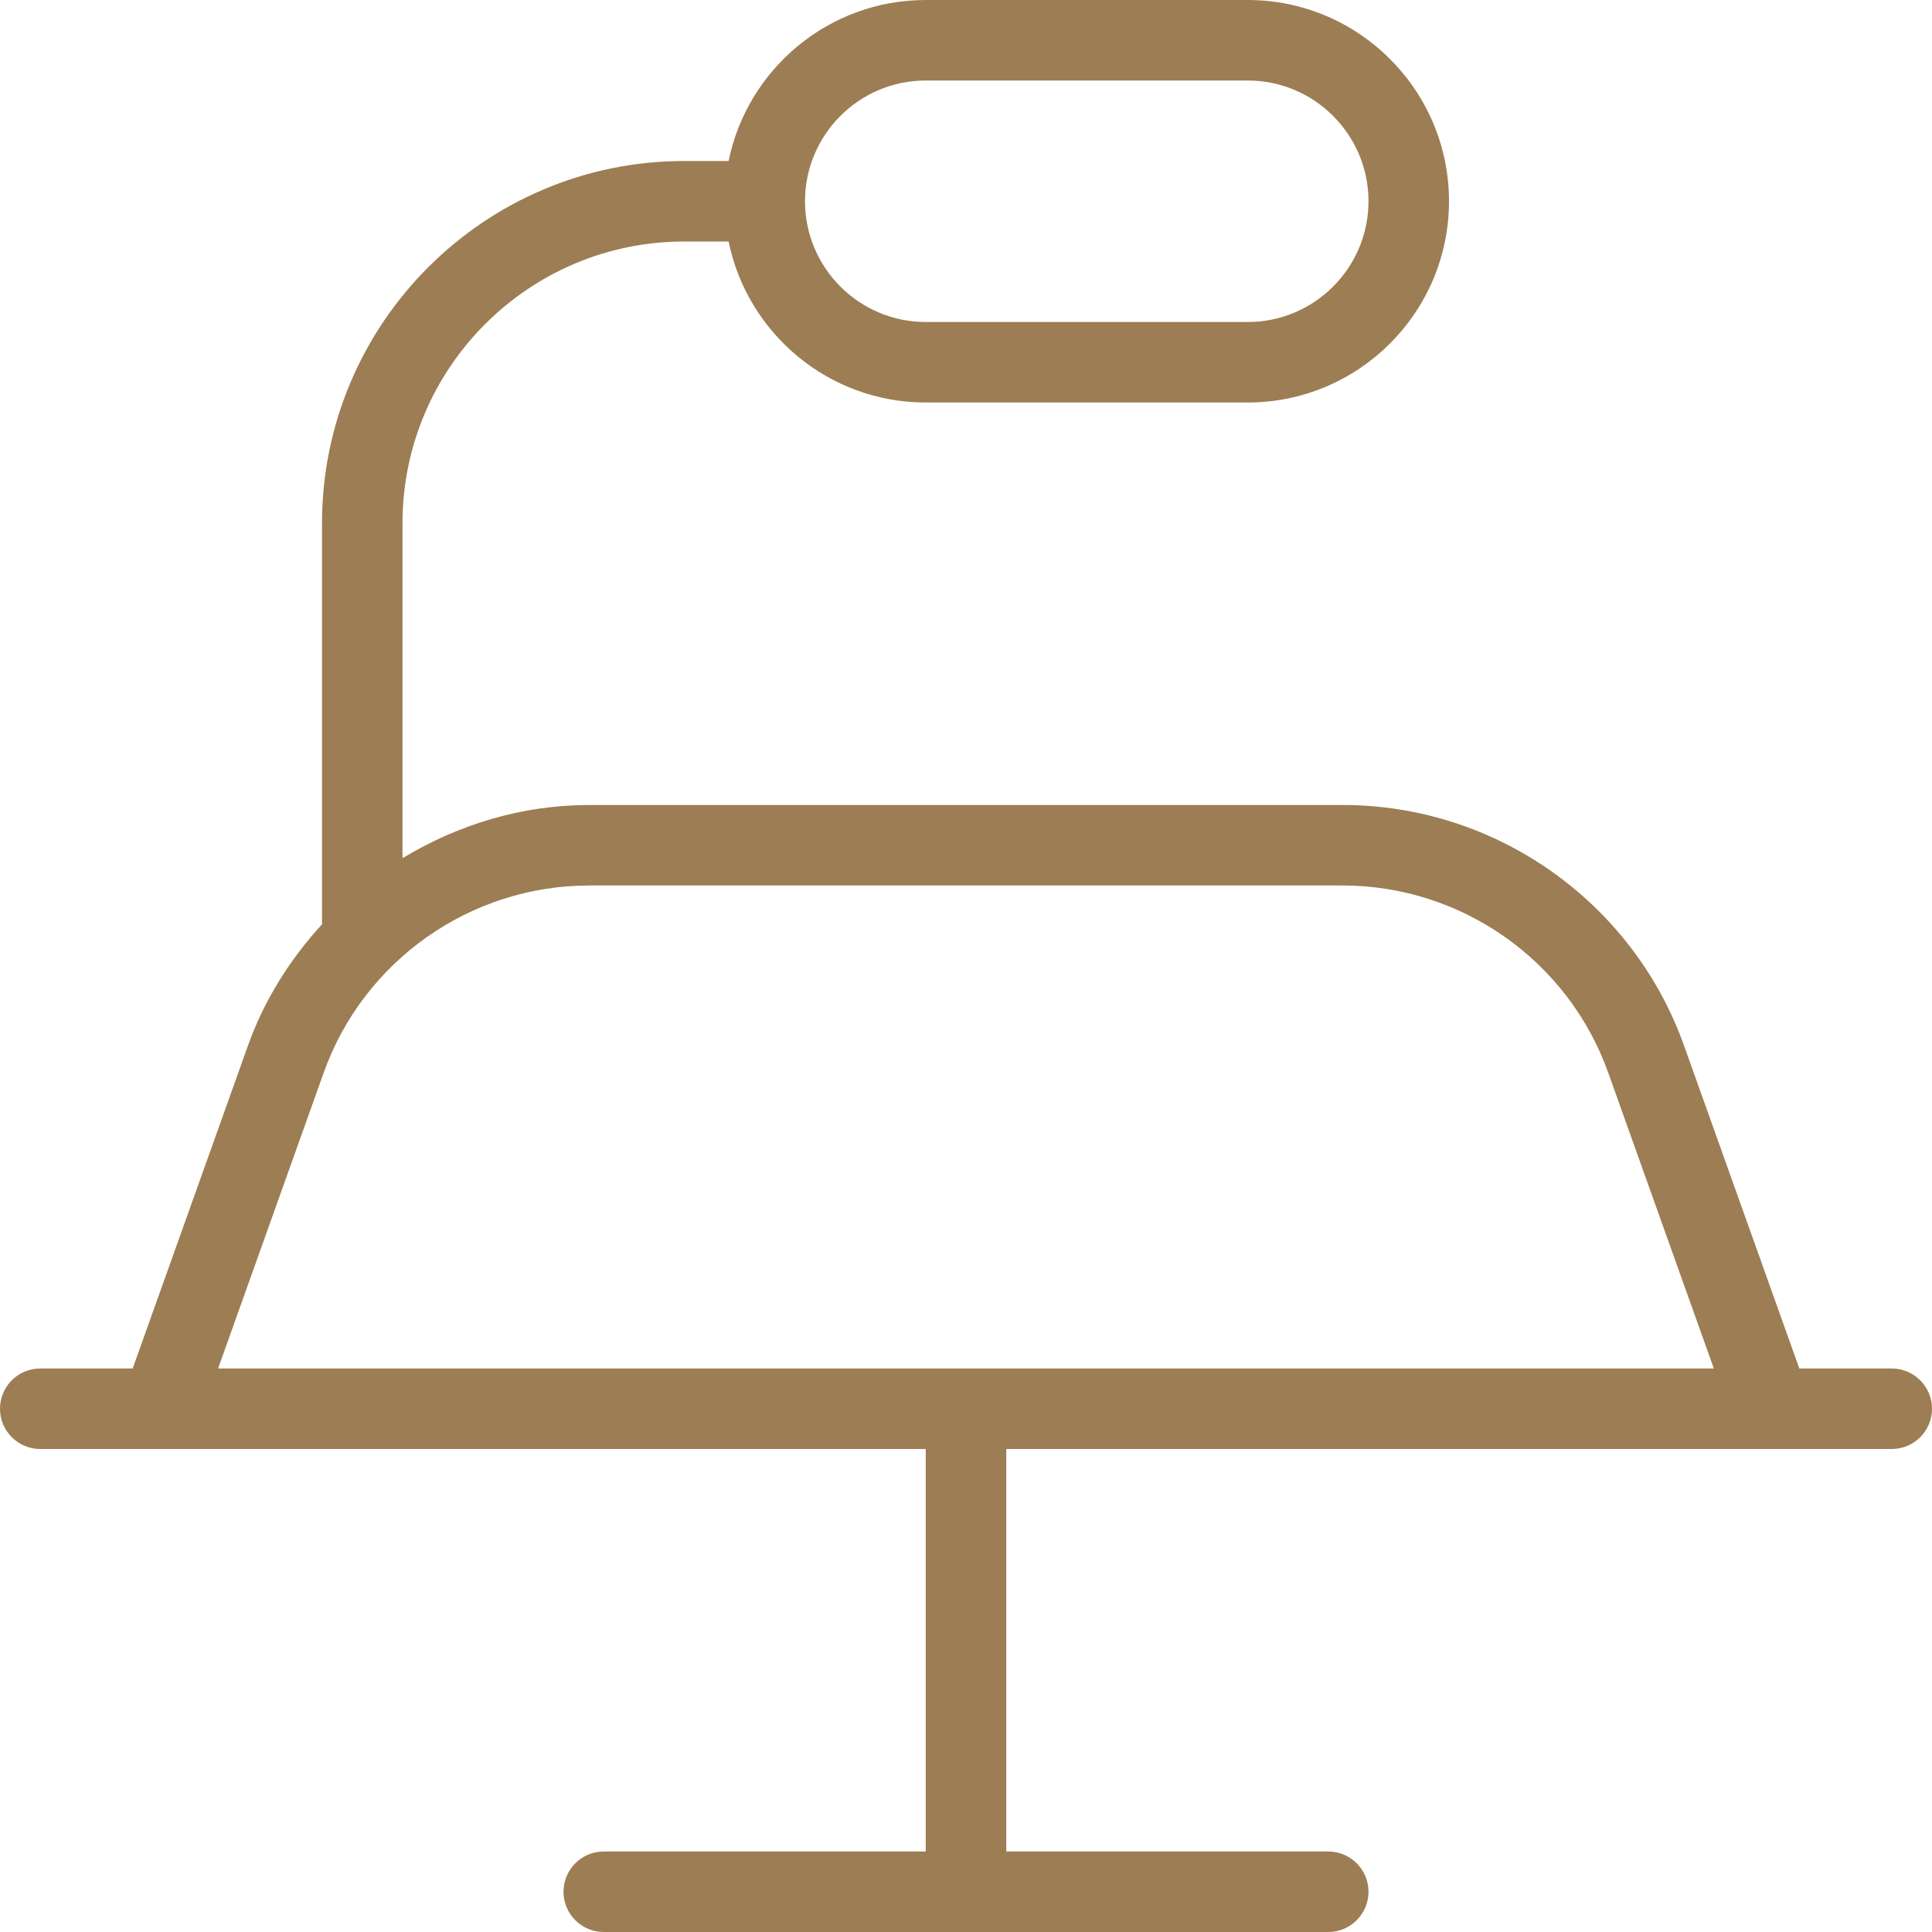 <svg xmlns="http://www.w3.org/2000/svg" width="72" height="72" viewBox="0 0 72 72" fill="none"><g clip-path="url(#clip0_1235_1093)"><path d="M70.5 51H67.056L62.757 38.961C60.843 33.6 55.734 30 50.043 30H21.957C19.443 30 17.061 30.735 15 31.983V19.5C15 13.71 19.71 9 25.5 9H27.153C27.849 12.42 30.879 15 34.5 15H46.5C50.637 15 54 11.634 54 7.5C54 3.366 50.637 0 46.5 0H34.5C30.876 0 27.849 2.58 27.153 6H25.5C18.057 6 12 12.057 12 19.5V34.446C10.818 35.739 9.855 37.248 9.243 38.961L4.944 51H1.5C0.672 51 0 51.672 0 52.5C0 53.328 0.672 54 1.5 54H34.5V69H22.5C21.672 69 21 69.672 21 70.5C21 71.328 21.672 72 22.5 72H49.5C50.328 72 51 71.328 51 70.5C51 69.672 50.328 69 49.5 69H37.5V54H70.5C71.328 54 72 53.328 72 52.5C72 51.672 71.328 51 70.5 51ZM34.5 3H46.5C48.981 3 51 5.019 51 7.5C51 9.981 48.981 12 46.5 12H34.5C32.019 12 30 9.981 30 7.5C30 5.019 32.019 3 34.5 3ZM8.127 51L12.066 39.969C13.554 35.802 17.529 33 21.957 33H50.04C54.468 33 58.443 35.802 59.931 39.969L63.87 51H8.127Z" fill="#9D7D53"></path></g><defs><clipPath id="clip0_1235_1093"><rect width="72" height="72" fill="white"></rect></clipPath></defs></svg>